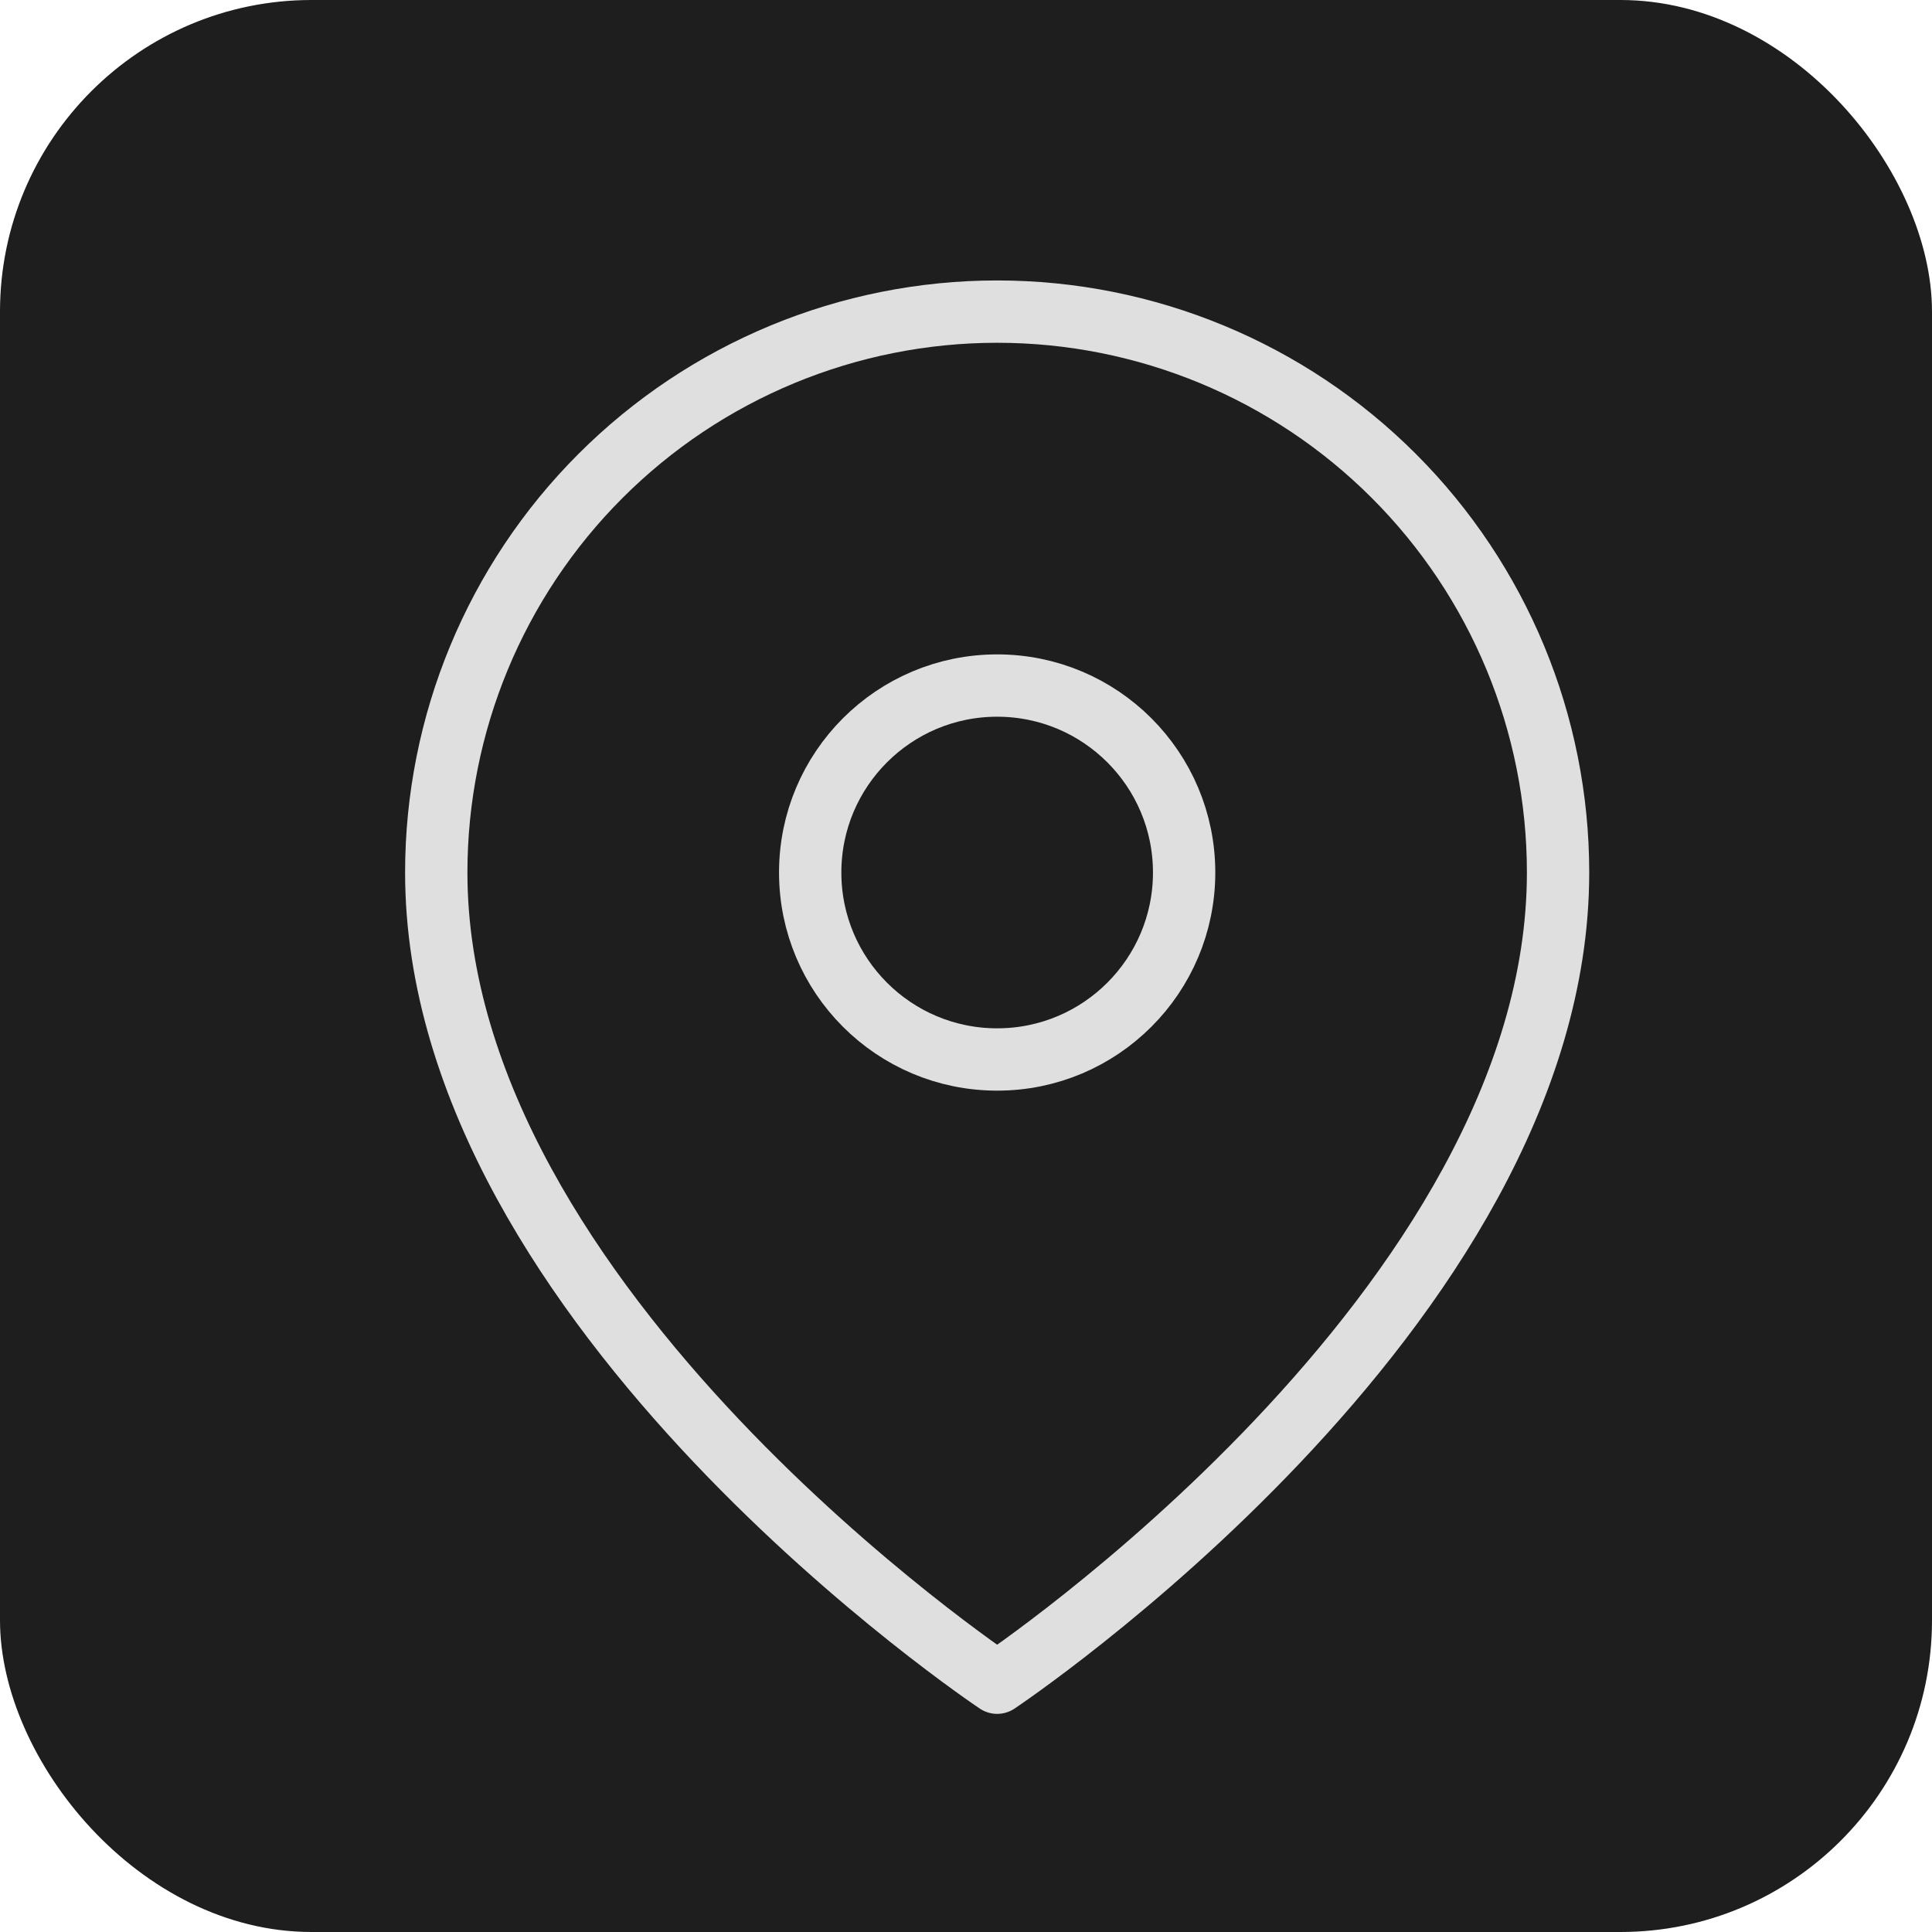 <svg width="31" height="31" viewBox="0 0 31 31" fill="none" xmlns="http://www.w3.org/2000/svg">
<rect width="31" height="31" rx="5" fill="#1E1E1E"/>
<path d="M25 14C25 21 16 27 16 27C16 27 7 21 7 14C7 11.613 7.948 9.324 9.636 7.636C11.324 5.948 13.613 5 16 5C18.387 5 20.676 5.948 22.364 7.636C24.052 9.324 25 11.613 25 14Z" stroke="#DFDFDF" stroke-linecap="round" stroke-linejoin="round"/>
<path d="M16 17C17.657 17 19 15.657 19 14C19 12.343 17.657 11 16 11C14.343 11 13 12.343 13 14C13 15.657 14.343 17 16 17Z" stroke="#DFDFDF" stroke-linecap="round" stroke-linejoin="round"/>
</svg>
